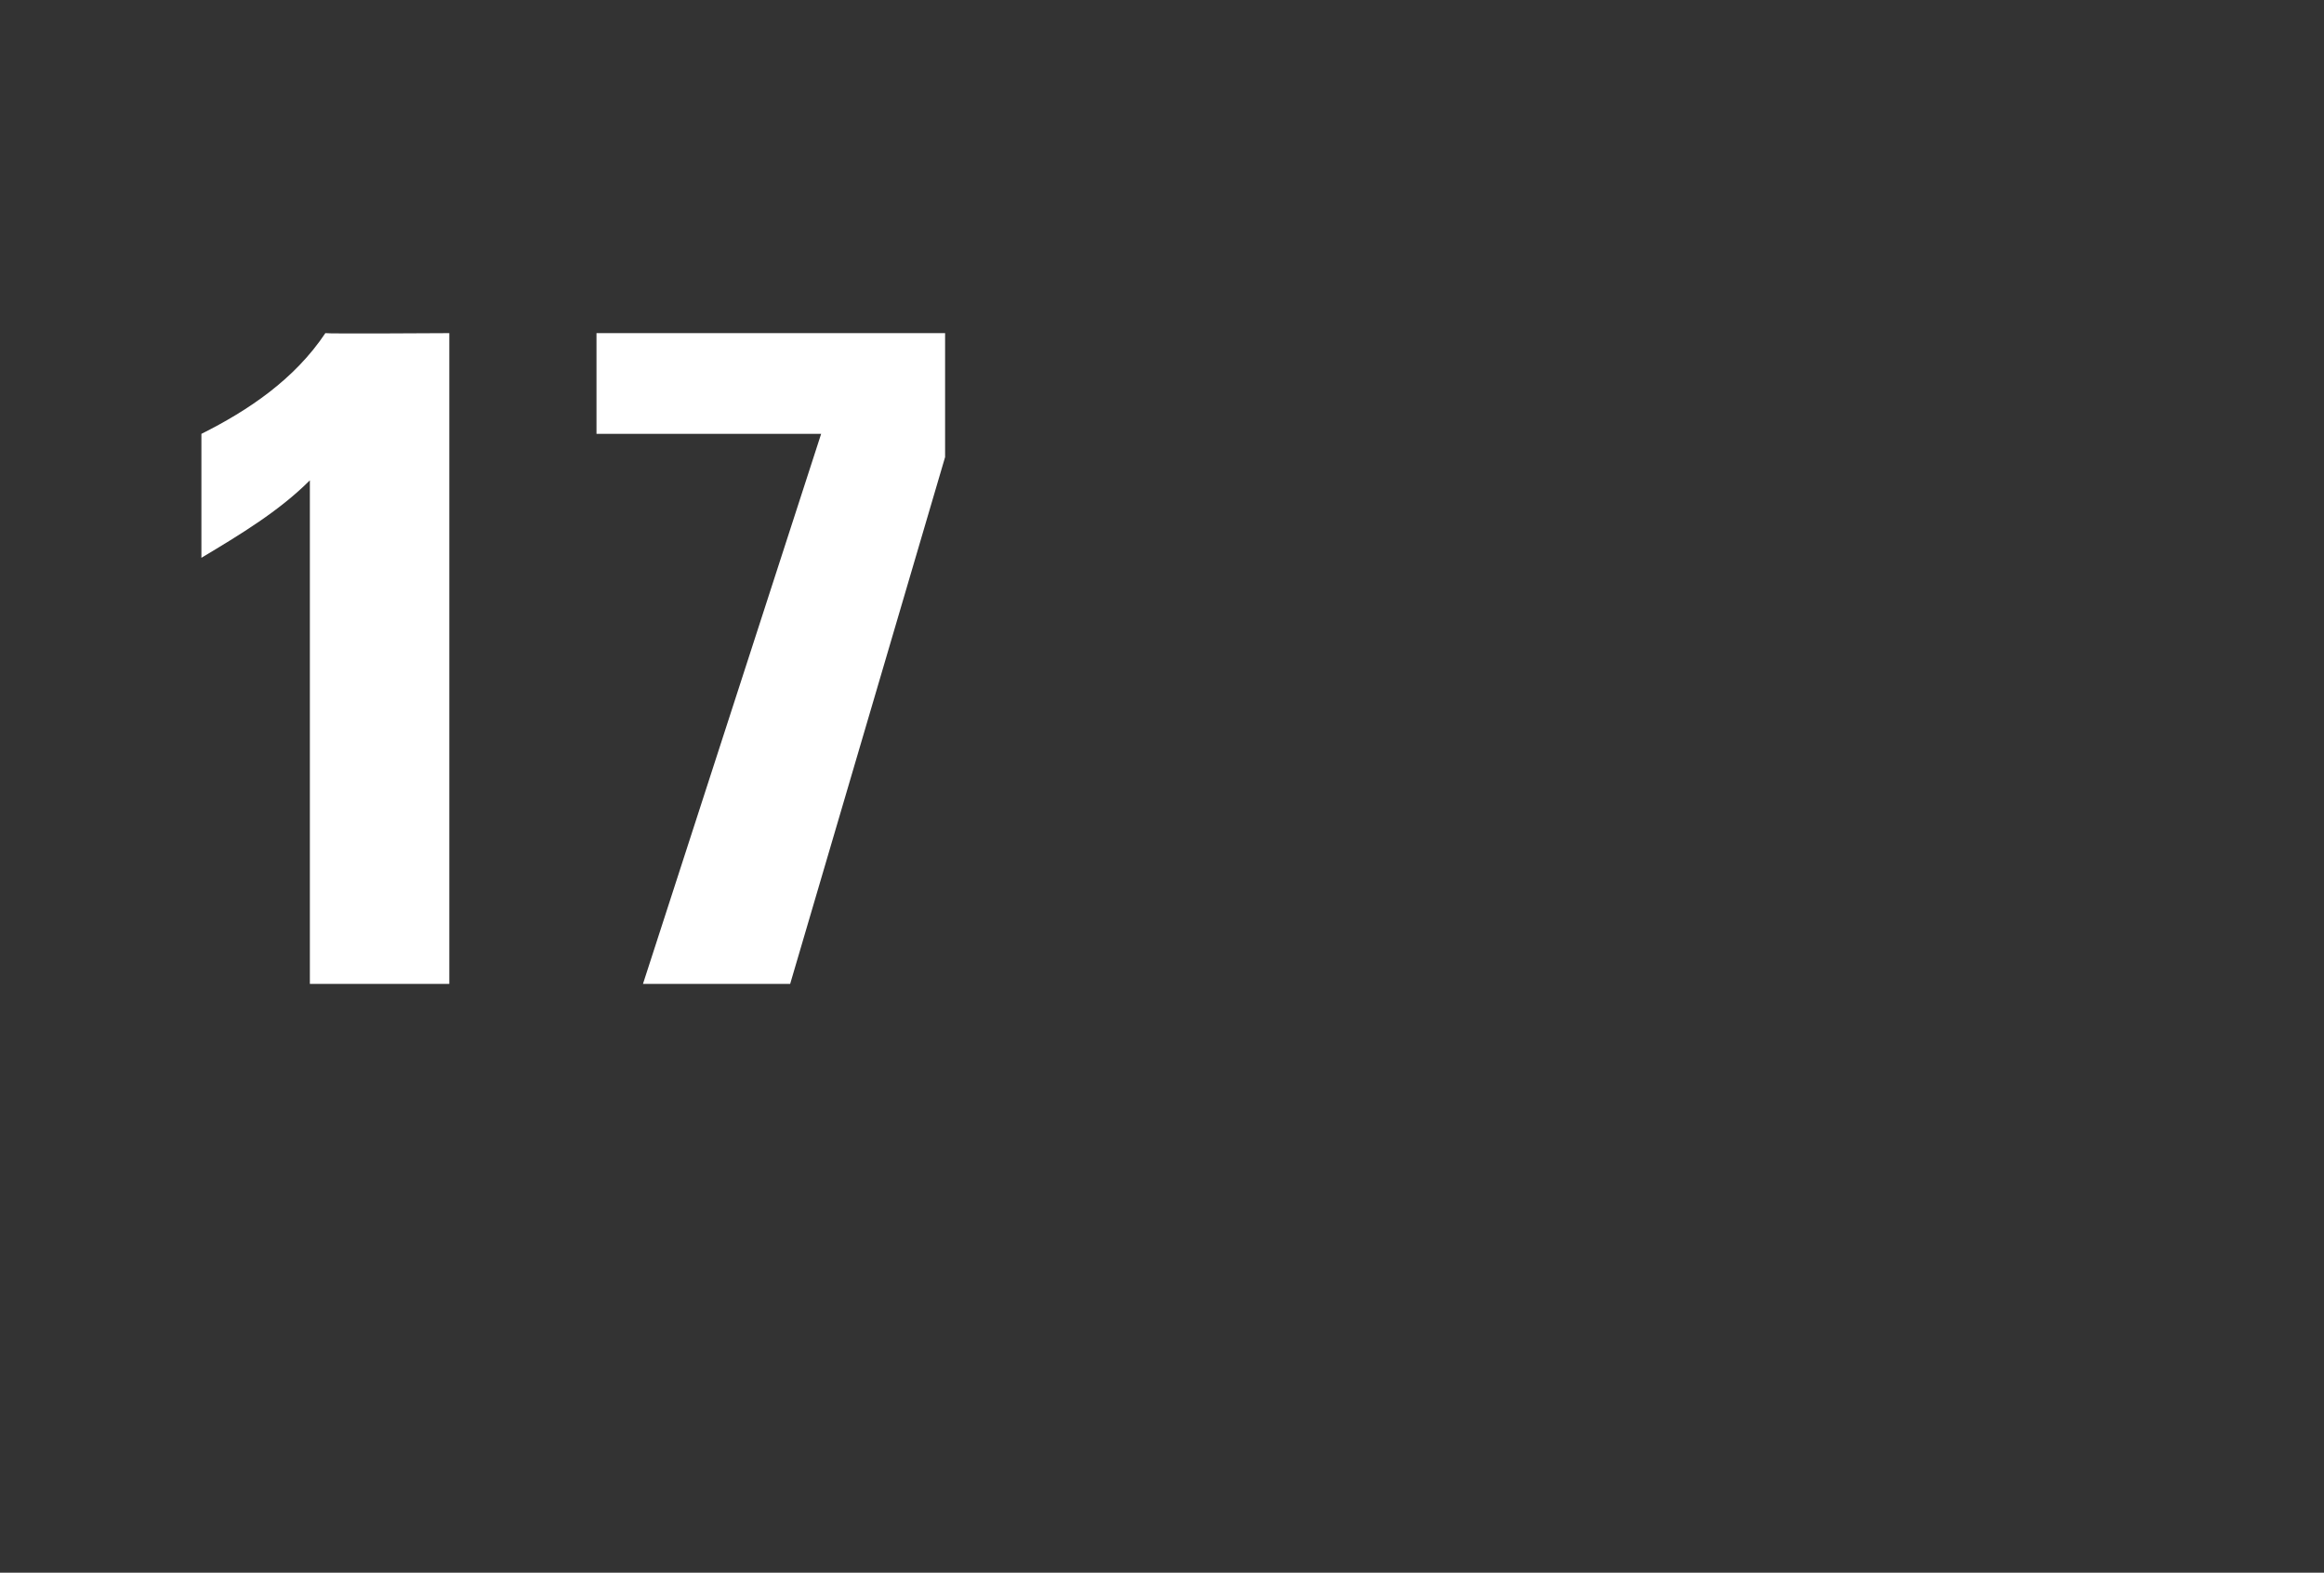 <?xml version="1.0" standalone="no"?><!DOCTYPE svg PUBLIC "-//W3C//DTD SVG 1.1//EN" "http://www.w3.org/Graphics/SVG/1.1/DTD/svg11.dtd"><svg xmlns="http://www.w3.org/2000/svg" version="1.1" width="30px" height="20.3px" viewBox="0 -2 30 20.3" style="top:-2px"><rect x="0" y="-2" width="30" height="20.3" fill="#333333" stroke="none"/><desc>17</desc><defs/><g id="Polygon77890"><path d="m2.6 3.6c.6-.3 1.2-.7 1.6-1.3c.01.01 1.6 0 1.6 0l0 8.4l-1.8 0c0 0 0-6.46 0-6.5c-.4.4-.9.7-1.4 1c0 0 0-1.6 0-1.6zm9.6.3l-2 6.8l-1.9 0l2.3-7.1l-2.9 0l0-1.3l4.5 0l0 1.6z" stroke="none" fill="#fff"/></g></svg>